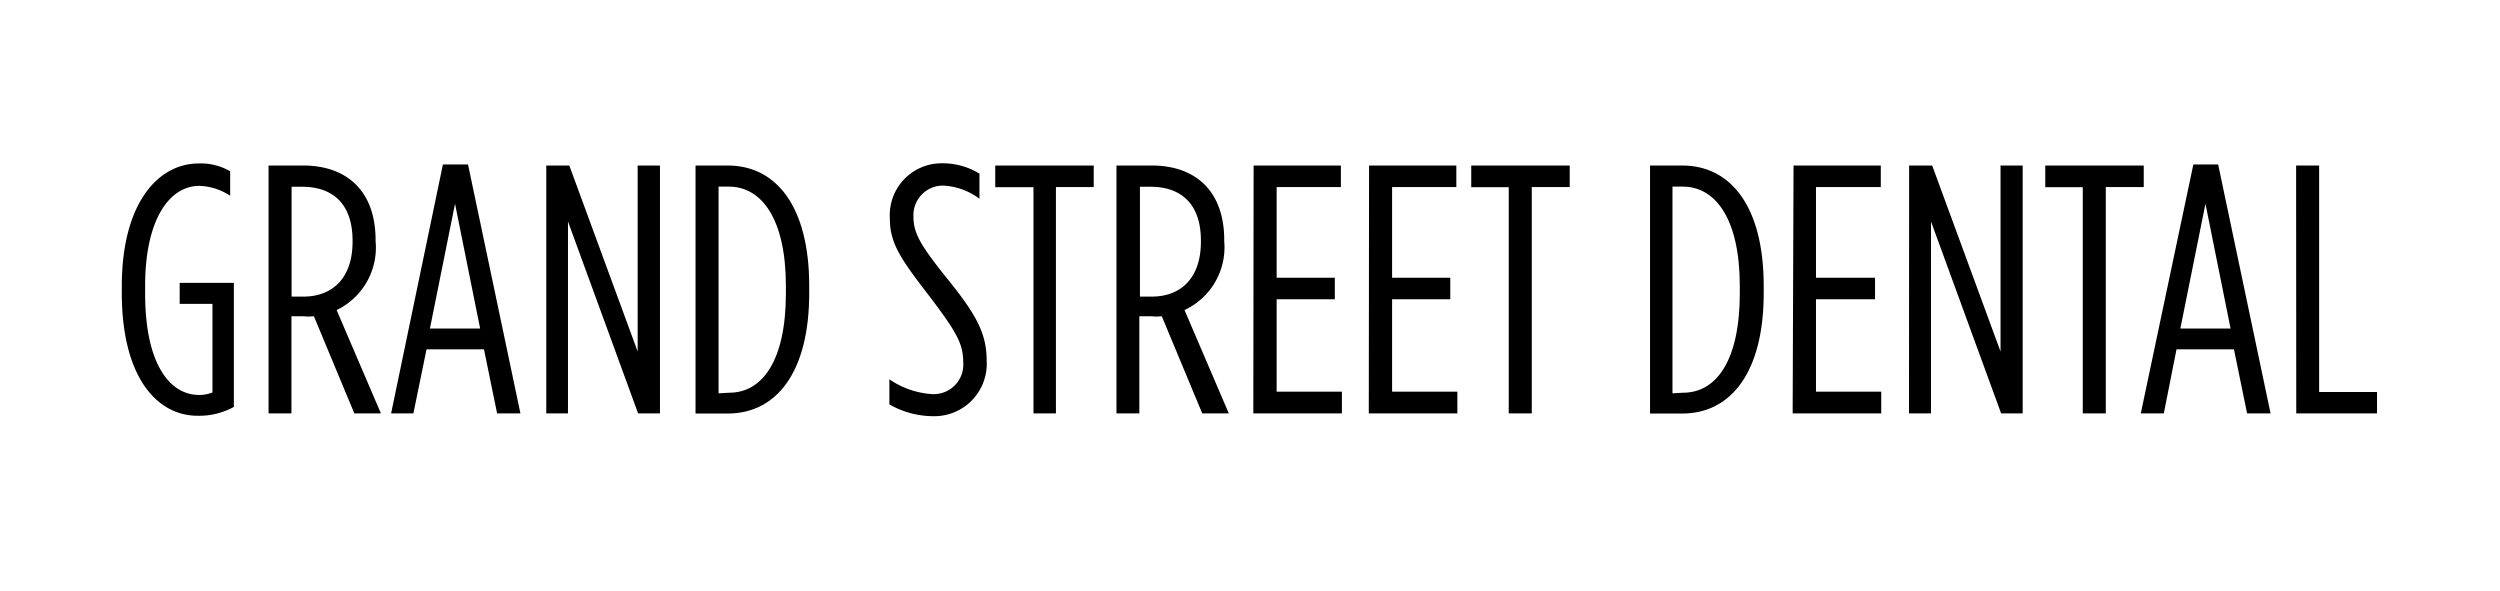 <?xml version="1.0" encoding="UTF-8"?> <svg xmlns="http://www.w3.org/2000/svg" id="Layer_1" data-name="Layer 1" viewBox="0 0 169.33 40"> <title>Logo_Follow-Nav</title> <path d="M8.25,19.85v-.48c0-5.5,2.38-8.3,5.23-8.3a4,4,0,0,1,2.11.53v1.66a4,4,0,0,0-2.09-.67c-2,0-3.67,2.23-3.67,6.77v.53c0,4.75,1.66,6.86,3.65,6.86a2.37,2.37,0,0,0,.91-.17v-6H12.17V19.16h3.67v8.4a4.86,4.86,0,0,1-2.45.6C10.58,28.16,8.25,25.47,8.25,19.85Z"></path> <path d="M18.19,11.21h2.33c3,0,4.92,1.75,4.92,5.06v.07A4.69,4.69,0,0,1,22.8,21l3,7H24l-2.74-6.58a3.26,3.26,0,0,1-.7,0h-.82V28H18.19Zm2.35,8.88c2,0,3.34-1.27,3.34-3.72V16.3c0-2.54-1.39-3.65-3.41-3.65h-.72v7.44Z"></path> <path d="M30,11.14H31.7L35.25,28H33.67l-.89-4.34H28.89L28,28H26.49Zm2.52,11.11-1.7-8.45-1.7,8.45Z"></path> <path d="M37,11.21h1.56l4.63,12.6V11.21h1.51V28H43.22l-4.75-13V28H37Z"></path> <path d="M47.11,11.21h2.18c3.29,0,5.52,2.78,5.52,8.16v.48c0,5.38-2.23,8.16-5.52,8.16H47.11ZM49.39,26.6c2.23,0,3.84-2.14,3.84-6.74v-.48c0-4.61-1.68-6.74-3.86-6.74h-.7v14Z"></path> <path d="M60.24,27.39v-1.7a5.69,5.69,0,0,0,2.86,1,2,2,0,0,0,2.14-2.16v0c0-1.22-.43-2-2.16-4.3-2.18-2.81-2.81-3.79-2.81-5.47v0a3.51,3.51,0,0,1,3.5-3.7,4.78,4.78,0,0,1,2.57.7v1.7a4.45,4.45,0,0,0-2.47-.89,2,2,0,0,0-2,2.09v0c0,1.13.46,1.92,2.18,4.08,2.11,2.59,2.78,3.86,2.78,5.71v0a3.55,3.55,0,0,1-3.62,3.74A6,6,0,0,1,60.24,27.39Z"></path> <path d="M70,12.68H67.41V11.21h6.67v1.46H71.52V28H70Z"></path> <path d="M75.62,11.21H78c3,0,4.92,1.75,4.92,5.06v.07A4.69,4.69,0,0,1,80.23,21l3,7H81.43l-2.74-6.58a3.26,3.26,0,0,1-.7,0h-.82V28H75.62ZM78,20.09c2,0,3.34-1.27,3.34-3.72V16.3c0-2.54-1.39-3.65-3.41-3.65h-.72v7.44Z"></path> <path d="M84.91,11.21h5.91v1.46H86.47v6.14h3.94v1.46H86.47v6.26h4.42V28h-6Z"></path> <path d="M92.73,11.21h5.91v1.46H94.29v6.14h3.94v1.46H94.29v6.26h4.42V28h-6Z"></path> <path d="M102.19,12.68H99.65V11.21h6.67v1.46h-2.57V28h-1.56Z"></path> <path d="M111.76,11.21h2.18c3.29,0,5.52,2.78,5.52,8.16v.48c0,5.38-2.23,8.16-5.52,8.16h-2.18ZM114,26.6c2.23,0,3.84-2.14,3.84-6.74v-.48c0-4.61-1.68-6.74-3.86-6.74h-.7v14Z"></path> <path d="M121.48,11.21h5.91v1.46H123v6.14H127v1.46H123v6.26h4.42V28h-6Z"></path> <path d="M129.31,11.21h1.56l4.63,12.6V11.21H137V28h-1.46l-4.75-13V28h-1.49Z"></path> <path d="M141.07,12.68h-2.54V11.21h6.67v1.46h-2.57V28h-1.56Z"></path> <path d="M148.56,11.14h1.68L153.79,28H152.2l-.89-4.34h-3.89L146.56,28H145Zm2.52,11.11-1.7-8.45-1.7,8.45Z"></path> <path d="M155.52,11.21h1.56V26.55H161V28h-5.47Z"></path> </svg> 
